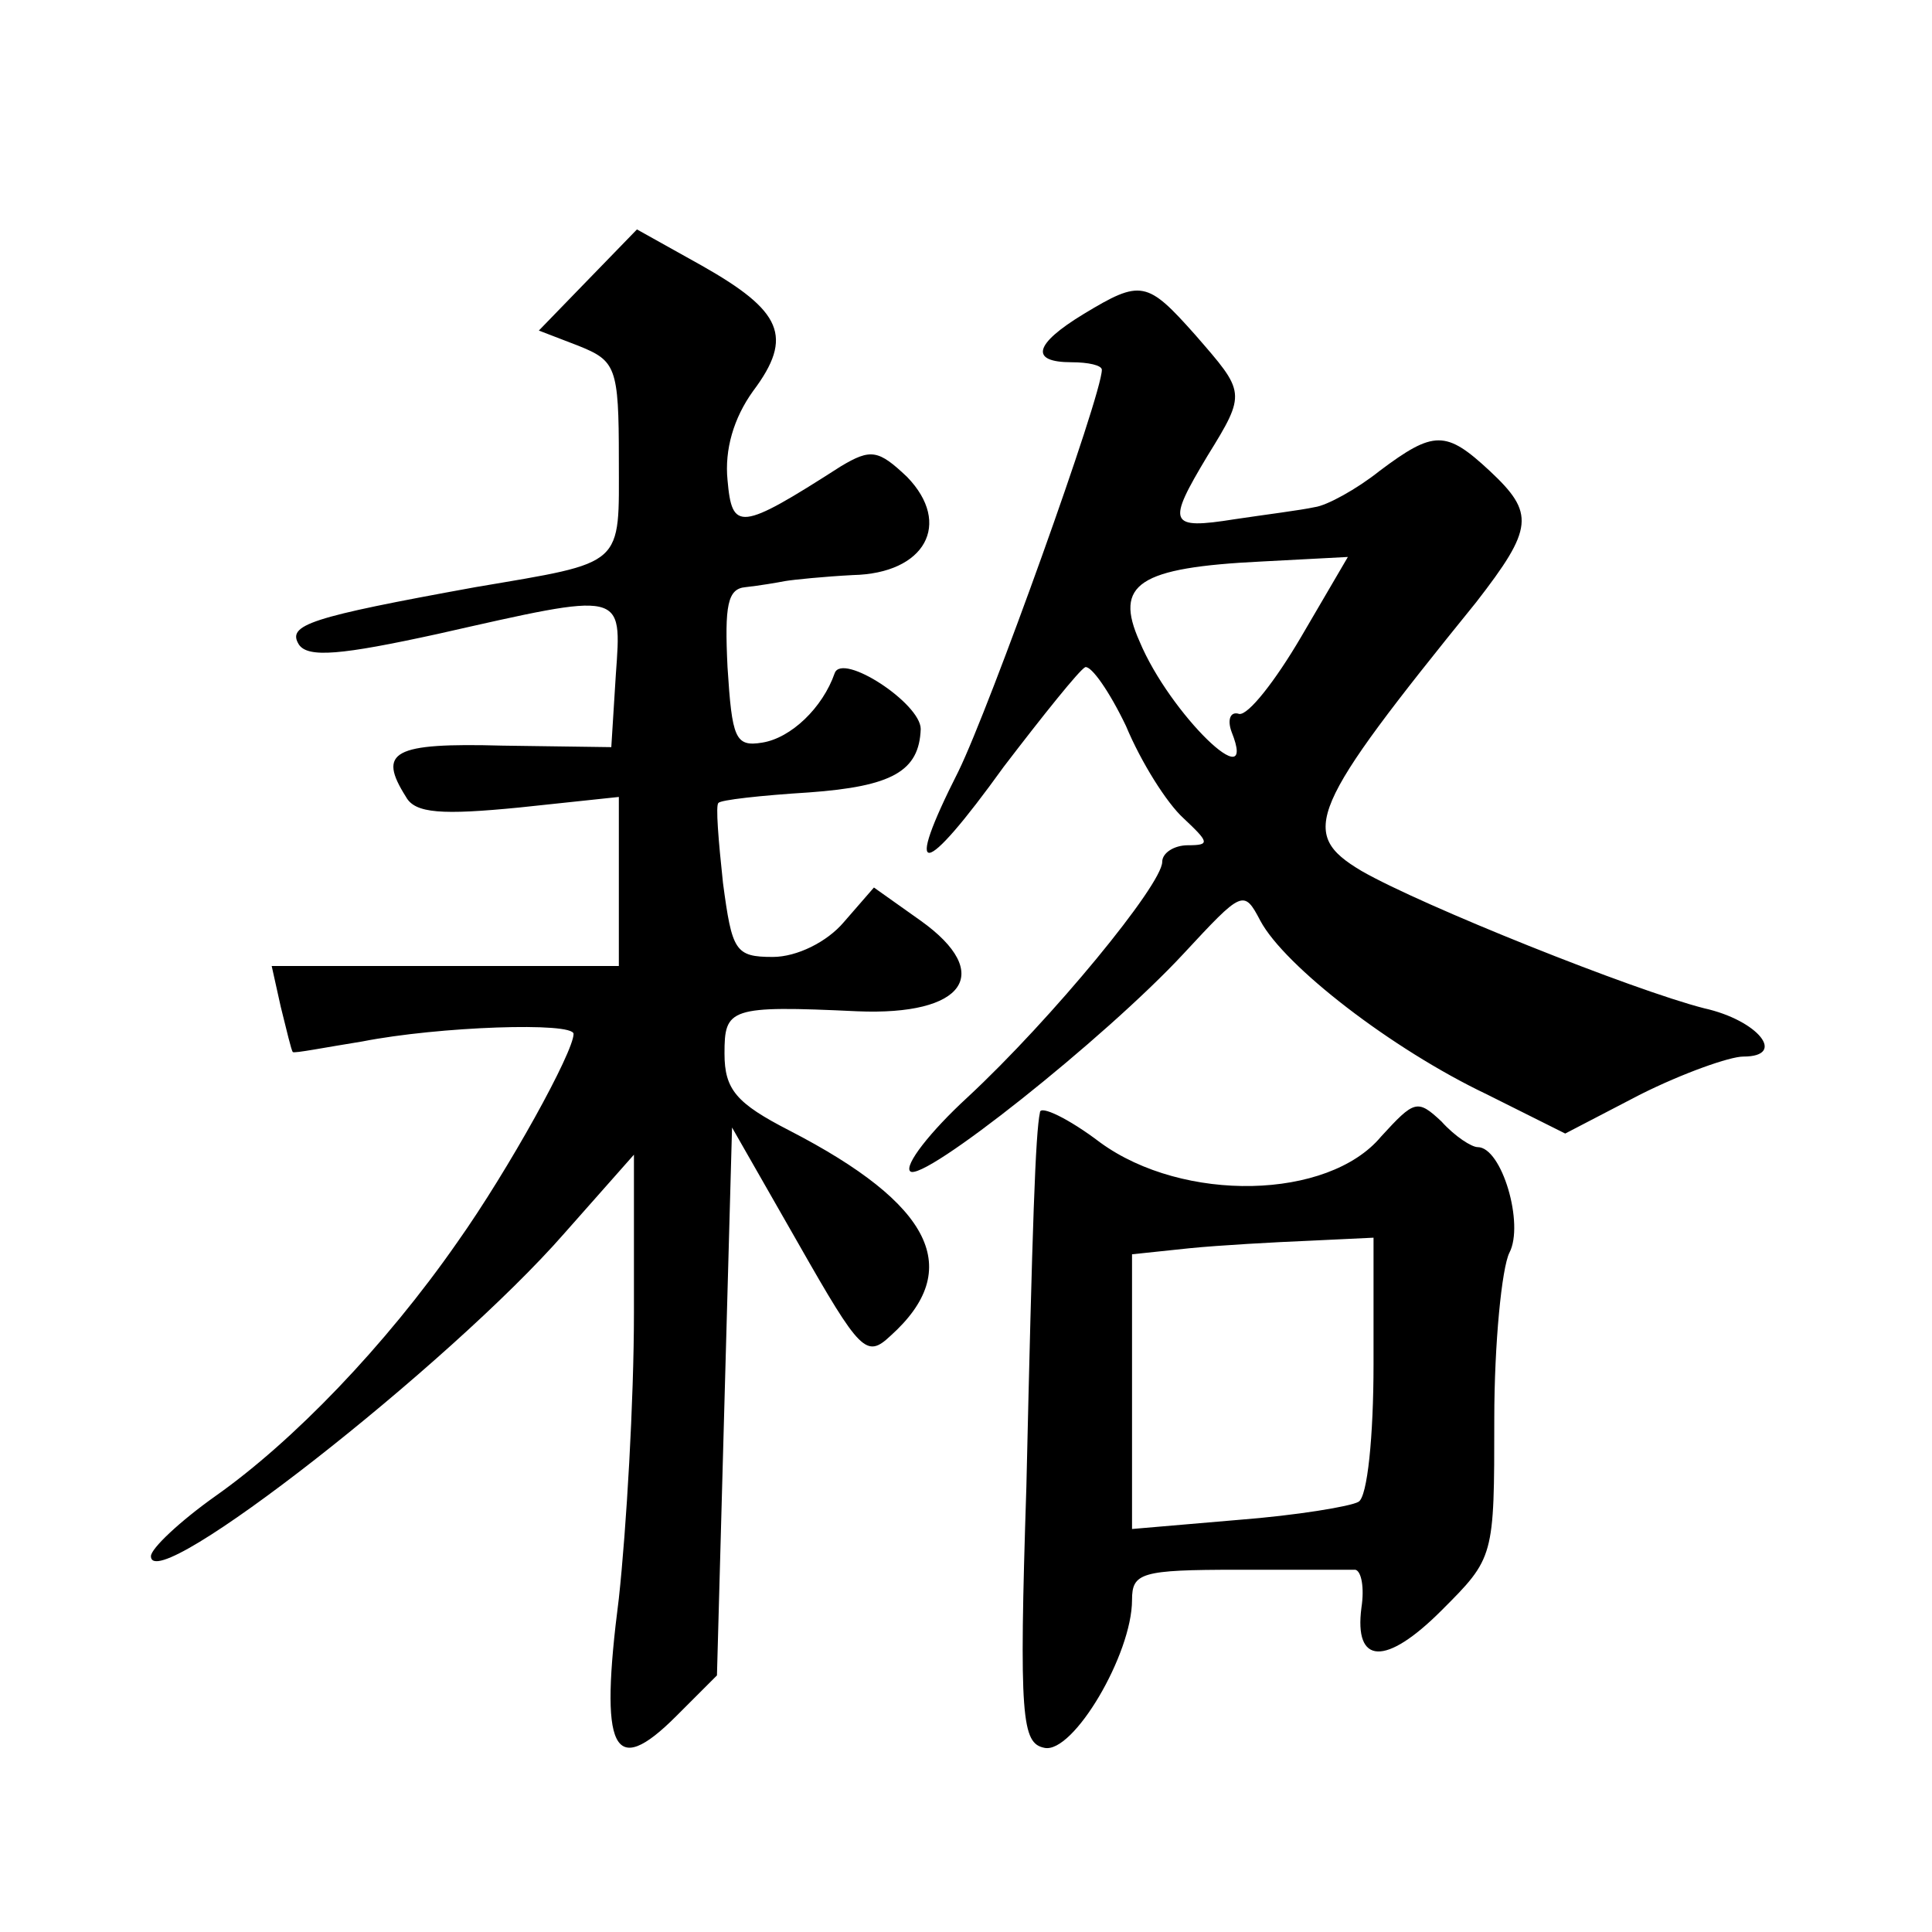 <?xml version="1.0" standalone="no"?>
<!DOCTYPE svg PUBLIC "-//W3C//DTD SVG 20010904//EN"
 "http://www.w3.org/TR/2001/REC-SVG-20010904/DTD/svg10.dtd">
<svg version="1.0" xmlns="http://www.w3.org/2000/svg"
 width="128pt" height="128pt" viewBox="0 0 128 128"
 preserveAspectRatio="xMidYMid meet">
<g transform="translate(0,128) scale(0.1,-0.1)"
fill="#0" stroke="none">
<path d="M389 1094 l-32 -33 26 -10 c25 -10 27 -14 27 -75 0 -72 5 -68 -95 -85
-110 -20 -125 -25 -117 -38 6 -9 28 -7 92 7 124 28 122 29 118 -27 l-3 -48 -72
1 c-73 2 -83 -4 -64 -34 6 -11 24 -12 75 -7 l66 7 0 -56 0 -56 -115 0 -115 0 6
-27 c4 -16 7 -29 8 -30 1 -1 21 3 46 7 51 10 140 13 140 5 0 -12 -43 -90 -77 -138
-48 -69 -109 -132 -160 -168 -24 -17 -43 -35 -43 -40 0 -28 198 127 274 214 l46
52 0 -105 c0 -58 -5 -143 -10 -189 -13 -101 -4 -120 38 -78 l27 27 5 182 5 181
44 -77 c41 -72 45 -76 61 -61 49 44 28 87 -67 136 -35 18 -43 27 -43 51 0 30 3
32 88 28 71 -3 91 25 42 60 l-31 22 -20 -23 c-11 -13 -31 -23 -47 -23 -25 0 -27
4 -33 49 -3 28 -5 52 -3 53 1 2 28 5 60 7 55 4 73 14 74 42 0 17 -52 51 -57 37
-8 -23 -29 -43 -48 -46 -18 -3 -20 3 -23 50 -2 41 0 52 12 53 9 1 21 3 26 4 6 1
26 3 45 4 48 1 66 34 36 65 -19 18 -24 19 -44 7 -67 -43 -72 -43 -75 -9 -2 20 4
41 17 59 27 36 19 53 -34 83 l-43 24 -33 -34z M718 1072 c-33 -20 -36 -32 -8 -32
11 0 20 -2 20 -5 0 -17 -74 -223 -95 -266 -37 -73 -24 -72 30 3 26 34 50 64 54
66 4 1 16 -16 27 -39 10 -24 27 -51 38 -61 17 -16 18 -18 3 -18 -9 0 -17 -5 -17
-11 0 -15 -73 -104 -129 -156 -25 -23 -42 -45 -38 -49 8 -8 129 88 181 144 39 42
40 43 51 22 16 -30 87 -85 150 -115 l52 -26 50 26 c28 14 59 25 68 25 29 0 10 24
-26 32 -47 12 -187 68 -227 91 -42 25 -35 41 76 178 38 49 39 59 9 87 -29 27 -37
27 -73 0 -15 -12 -35 -23 -43 -24 -9 -2 -33 -5 -53 -8 -44 -7 -45 -3 -18 42 26
42 25 42 -8 80 -32 36 -36 37 -74 14z m144 -214 c-17 -29 -35 -52 -41 -51 -6 2
-8 -4 -5 -12 18 -45 -41 12 -61 60 -17 38 -1 49 81 53 l57 3 -31 -53z M689 543
c-3 -14 -5 -73 -9 -248 -5 -154 -3 -170 12 -173 19 -4 58 62 58 98 0 18 6 20 70
20 39 0 73 0 78 0 4 -1 6 -12 4 -25 -5 -38 16 -39 53 -2 35 35 35 35 35 127 0 50
5 100 10 110 10 19 -5 70 -21 70 -4 0 -15 7 -24 17 -16 15 -18 14 -40 -10 -35 -42
-131 -44 -186 -4 -21 16 -40 25 -40 20z m221 -167 c0 -47 -4 -88 -10 -91 -5 -3
-41 -9 -80 -12 l-70 -6 0 91 0 91 38 4 c20 2 56 4 80 5 l42 2 0 -84z"/>
</g>
</svg>
